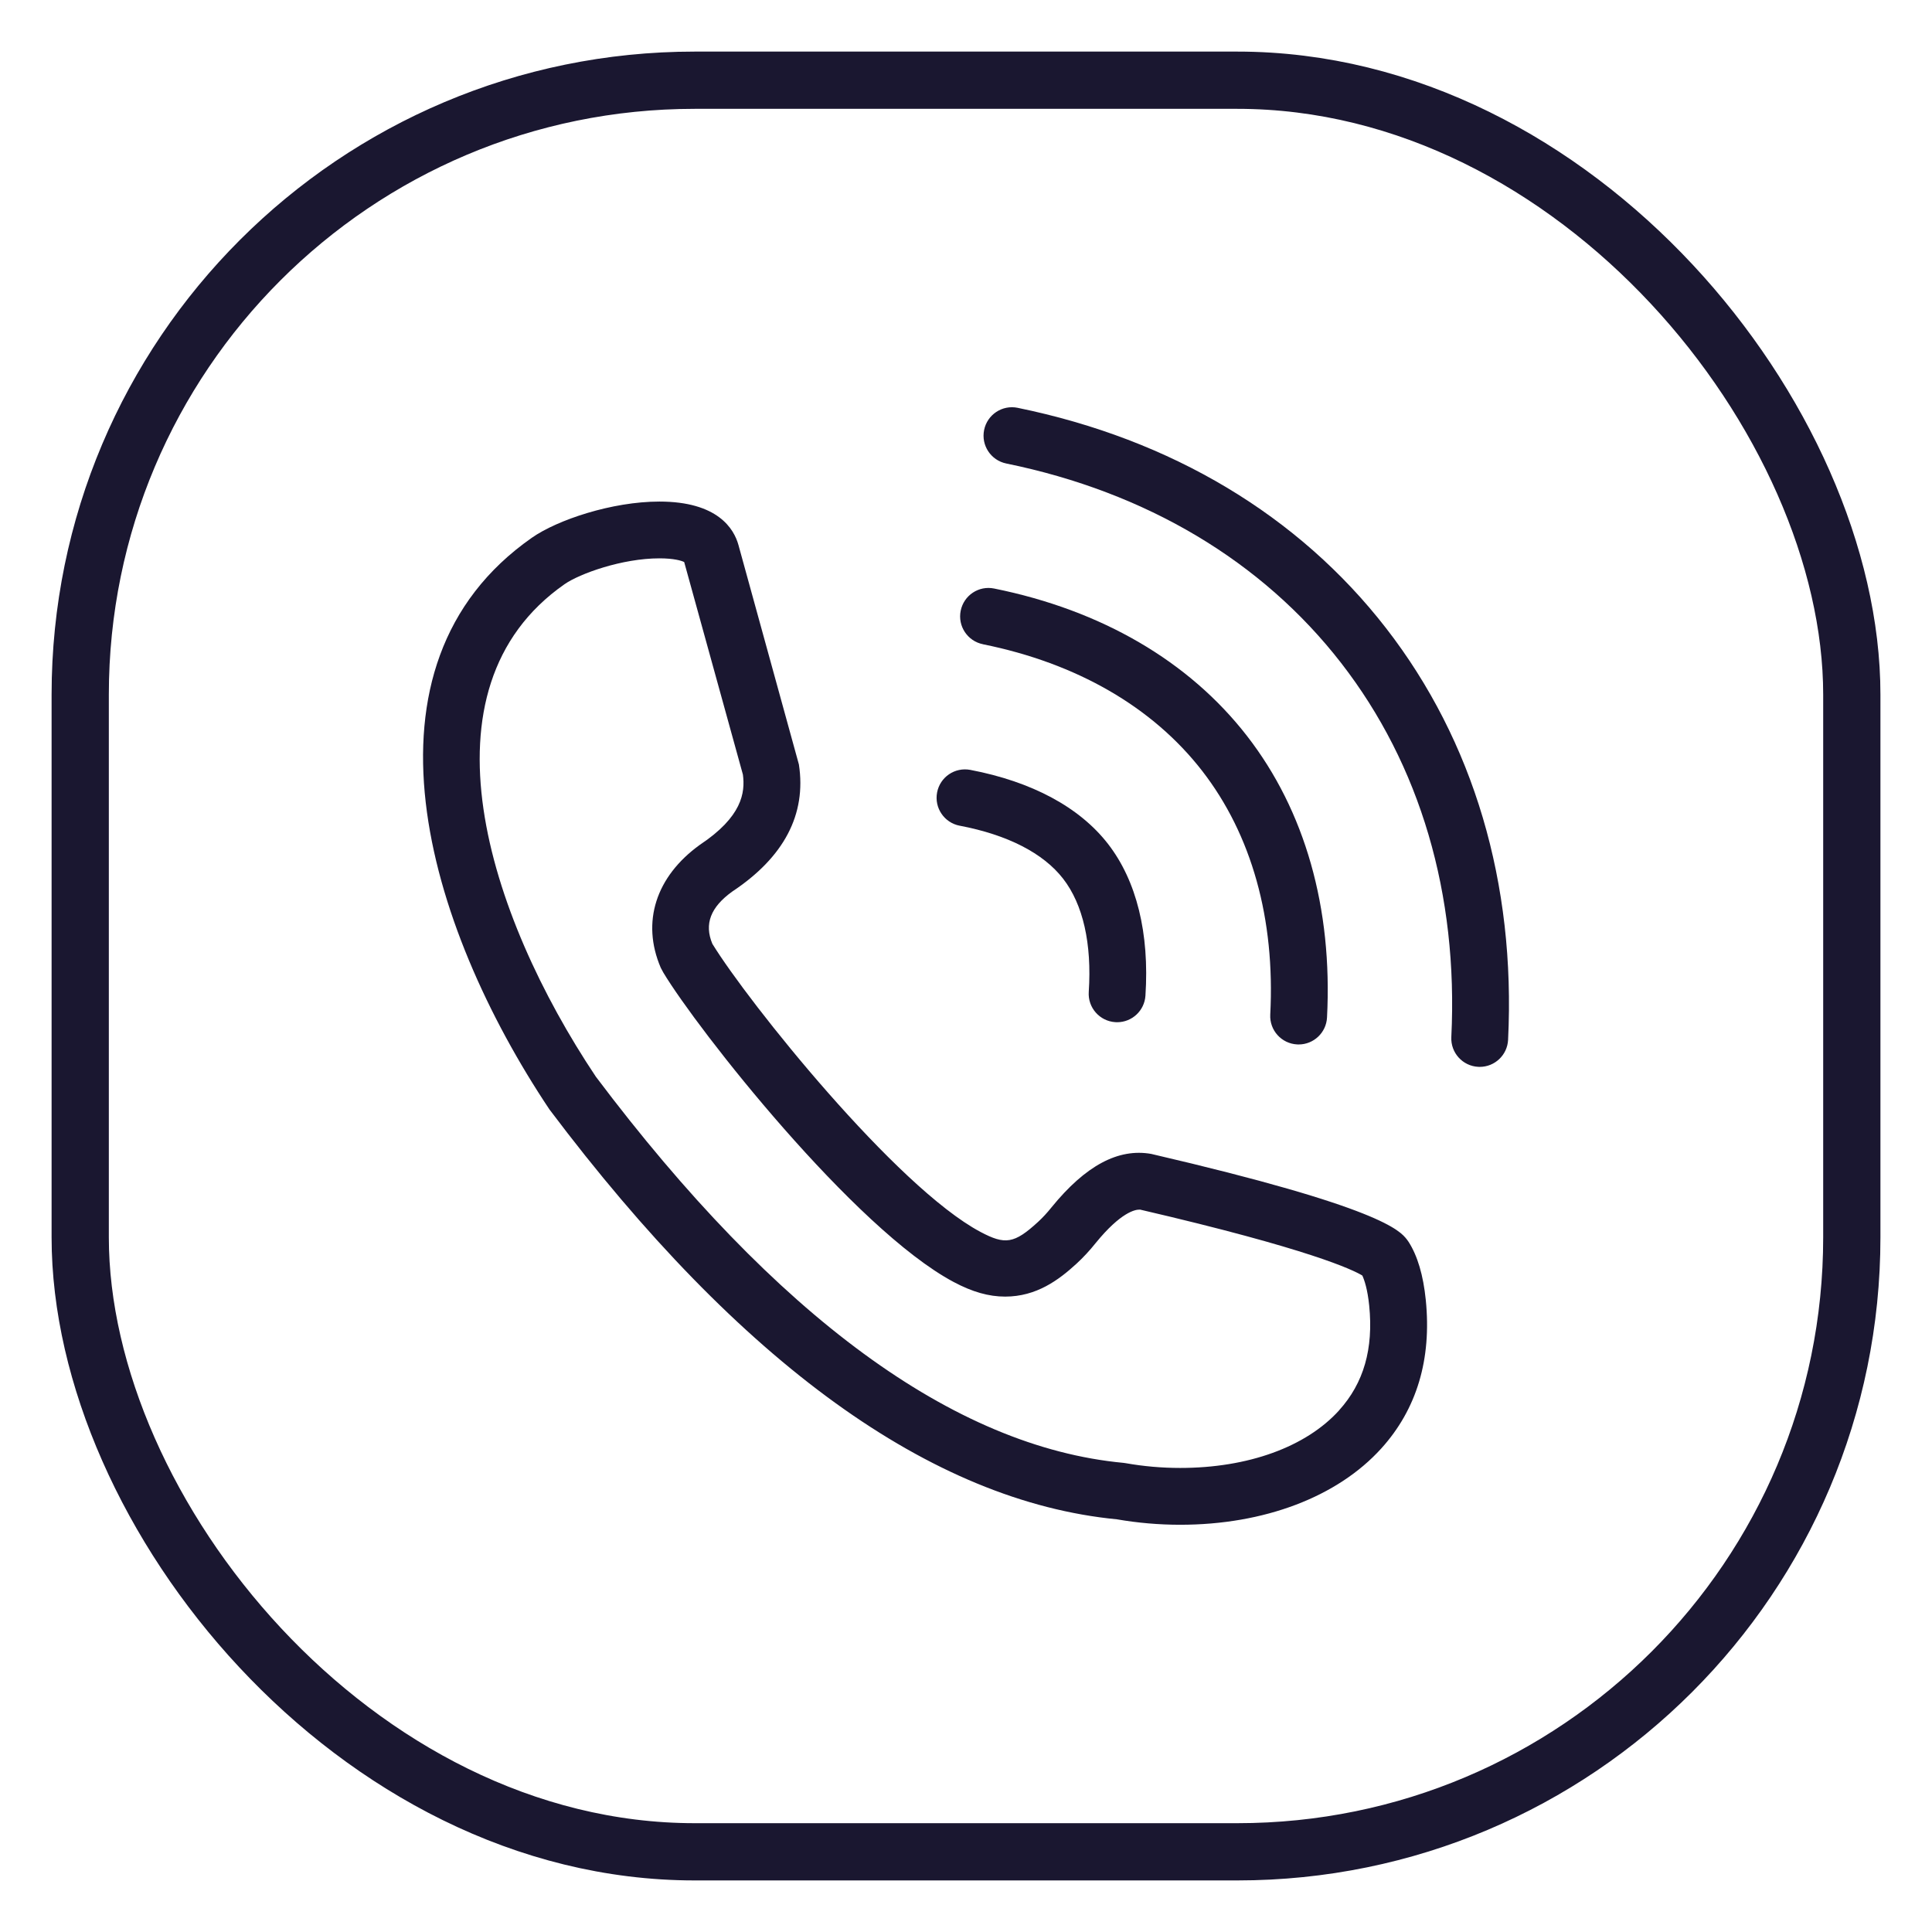 <?xml version="1.0" encoding="UTF-8"?>
<svg xmlns="http://www.w3.org/2000/svg" width="1080" height="1080" viewBox="0 0 1080 1080">
  <defs>
    <style>
      .cls-1 {
        fill: none;
        stroke: #1a1730;
        stroke-miterlimit: 10;
        stroke-width: 32px;
      }

      .cls-2 {
        fill: #1a1730;
      }
    </style>
  </defs>
  <g id="Squircle">
    <rect class="cls-1" x="44.84" y="44.84" width="990.33" height="990.33" rx="343.48" ry="343.48"/>
  </g>
  <g id="Icons">
    <g>
      <path class="cls-2" d="M568.88,227.97c-8.61-1.76-16.99,3.78-18.75,12.38-1.76,8.6,3.78,16.99,12.38,18.75,78.28,16.01,143.01,54.57,187.19,111.51,44.23,57,65.52,129.31,61.6,209.12-.43,8.76,6.32,16.21,15.08,16.64.26.02.53.02.8.02,8.41,0,15.43-6.61,15.85-15.1,4.31-87.49-19.28-167.07-68.22-230.15-48.89-63.02-120.09-105.6-205.91-123.16Z"/>
      <path class="cls-2" d="M549.45,360.14c52.47,10.59,94.84,35.06,122.54,70.75,27.7,35.7,40.87,82.82,38.09,136.27-.46,8.76,6.28,16.23,15.04,16.68.28.02.56.02.84.02,8.39,0,15.41-6.58,15.85-15.06,3.17-61.16-12.29-115.59-44.72-157.39-32.43-41.8-81.31-70.3-141.35-82.42-8.63-1.77-16.98,3.83-18.71,12.42-1.74,8.6,3.83,16.98,12.42,18.71Z"/>
      <path class="cls-2" d="M536.48,461.57c26.73,5.09,46.72,15.33,57.8,29.62,11.16,14.38,16.12,36.27,14.34,63.31-.58,8.75,6.05,16.31,14.81,16.89.35.03.7.04,1.05.04,8.3,0,15.28-6.44,15.83-14.84,2.29-34.9-4.95-64.25-20.94-84.86-15.9-20.49-42.51-34.79-76.95-41.36-8.68-1.64-16.94,4.02-18.58,12.63-1.64,8.62,4.02,16.93,12.63,18.58Z"/>
      <path class="cls-2" d="M787.35,694.13l-.89-1.25c-3.88-4.91-14.2-17.95-142.95-47.84-18.38-3.24-36.65,6.48-55.66,29.82-2.47,3.09-5.02,5.85-7.58,8.2-13.34,12.25-18.42,12.9-32.22,5.57-47.01-25.01-129.74-128.26-149.84-161.03-4.64-11.1-.96-20.49,11.07-29.18,29.02-19.25,41.57-43.16,37.31-71.07l-33.79-122.68c-2.5-9.07-11.58-24.29-44.19-24.29-26.5,0-57.03,10.26-71.23,20.18-102.55,71.62-59.1,216.57,9.79,319.66,106.83,142.01,213.57,219.09,317.25,229.1,11.61,2.01,23.49,3.03,35.32,3.03,46.93,0,87.91-15.56,112.43-42.68,19.84-21.94,28.19-49.86,24.85-82.99-1.39-13.81-4.64-24.76-9.66-32.55ZM748.6,788.37c-18.51,20.47-50.9,32.22-88.87,32.22-10.2,0-20.44-.89-30.43-2.66l-1.28-.18c-94.62-8.88-194.03-81.77-294.96-215.91-60.4-90.43-101.22-216.78-17.5-275.25,8.46-5.91,32.22-14.47,53.04-14.47,8.11,0,12.34,1.29,13.87,2.07l32.82,118.8c1.35,10.15-.49,23.62-24.1,39.29-24.54,17.7-32.79,43.17-21.82,68.71l1.41,2.64c18.98,31.67,106.79,143.46,162.33,173.02,10.46,5.57,19.61,8.16,28.79,8.16,17.49,0,29.95-9.3,39.84-18.37,3.76-3.45,7.43-7.41,10.82-11.66,14.05-17.24,22.08-18.58,24.21-18.58.37,0,.76.03.37-.06,95.53,22.19,119.27,33.78,124.41,36.9,1.16,2.52,2.91,7.64,3.84,16.81,2.44,24.16-3.06,43.29-16.81,58.5Z"/>
    </g>
  </g>
</svg>
